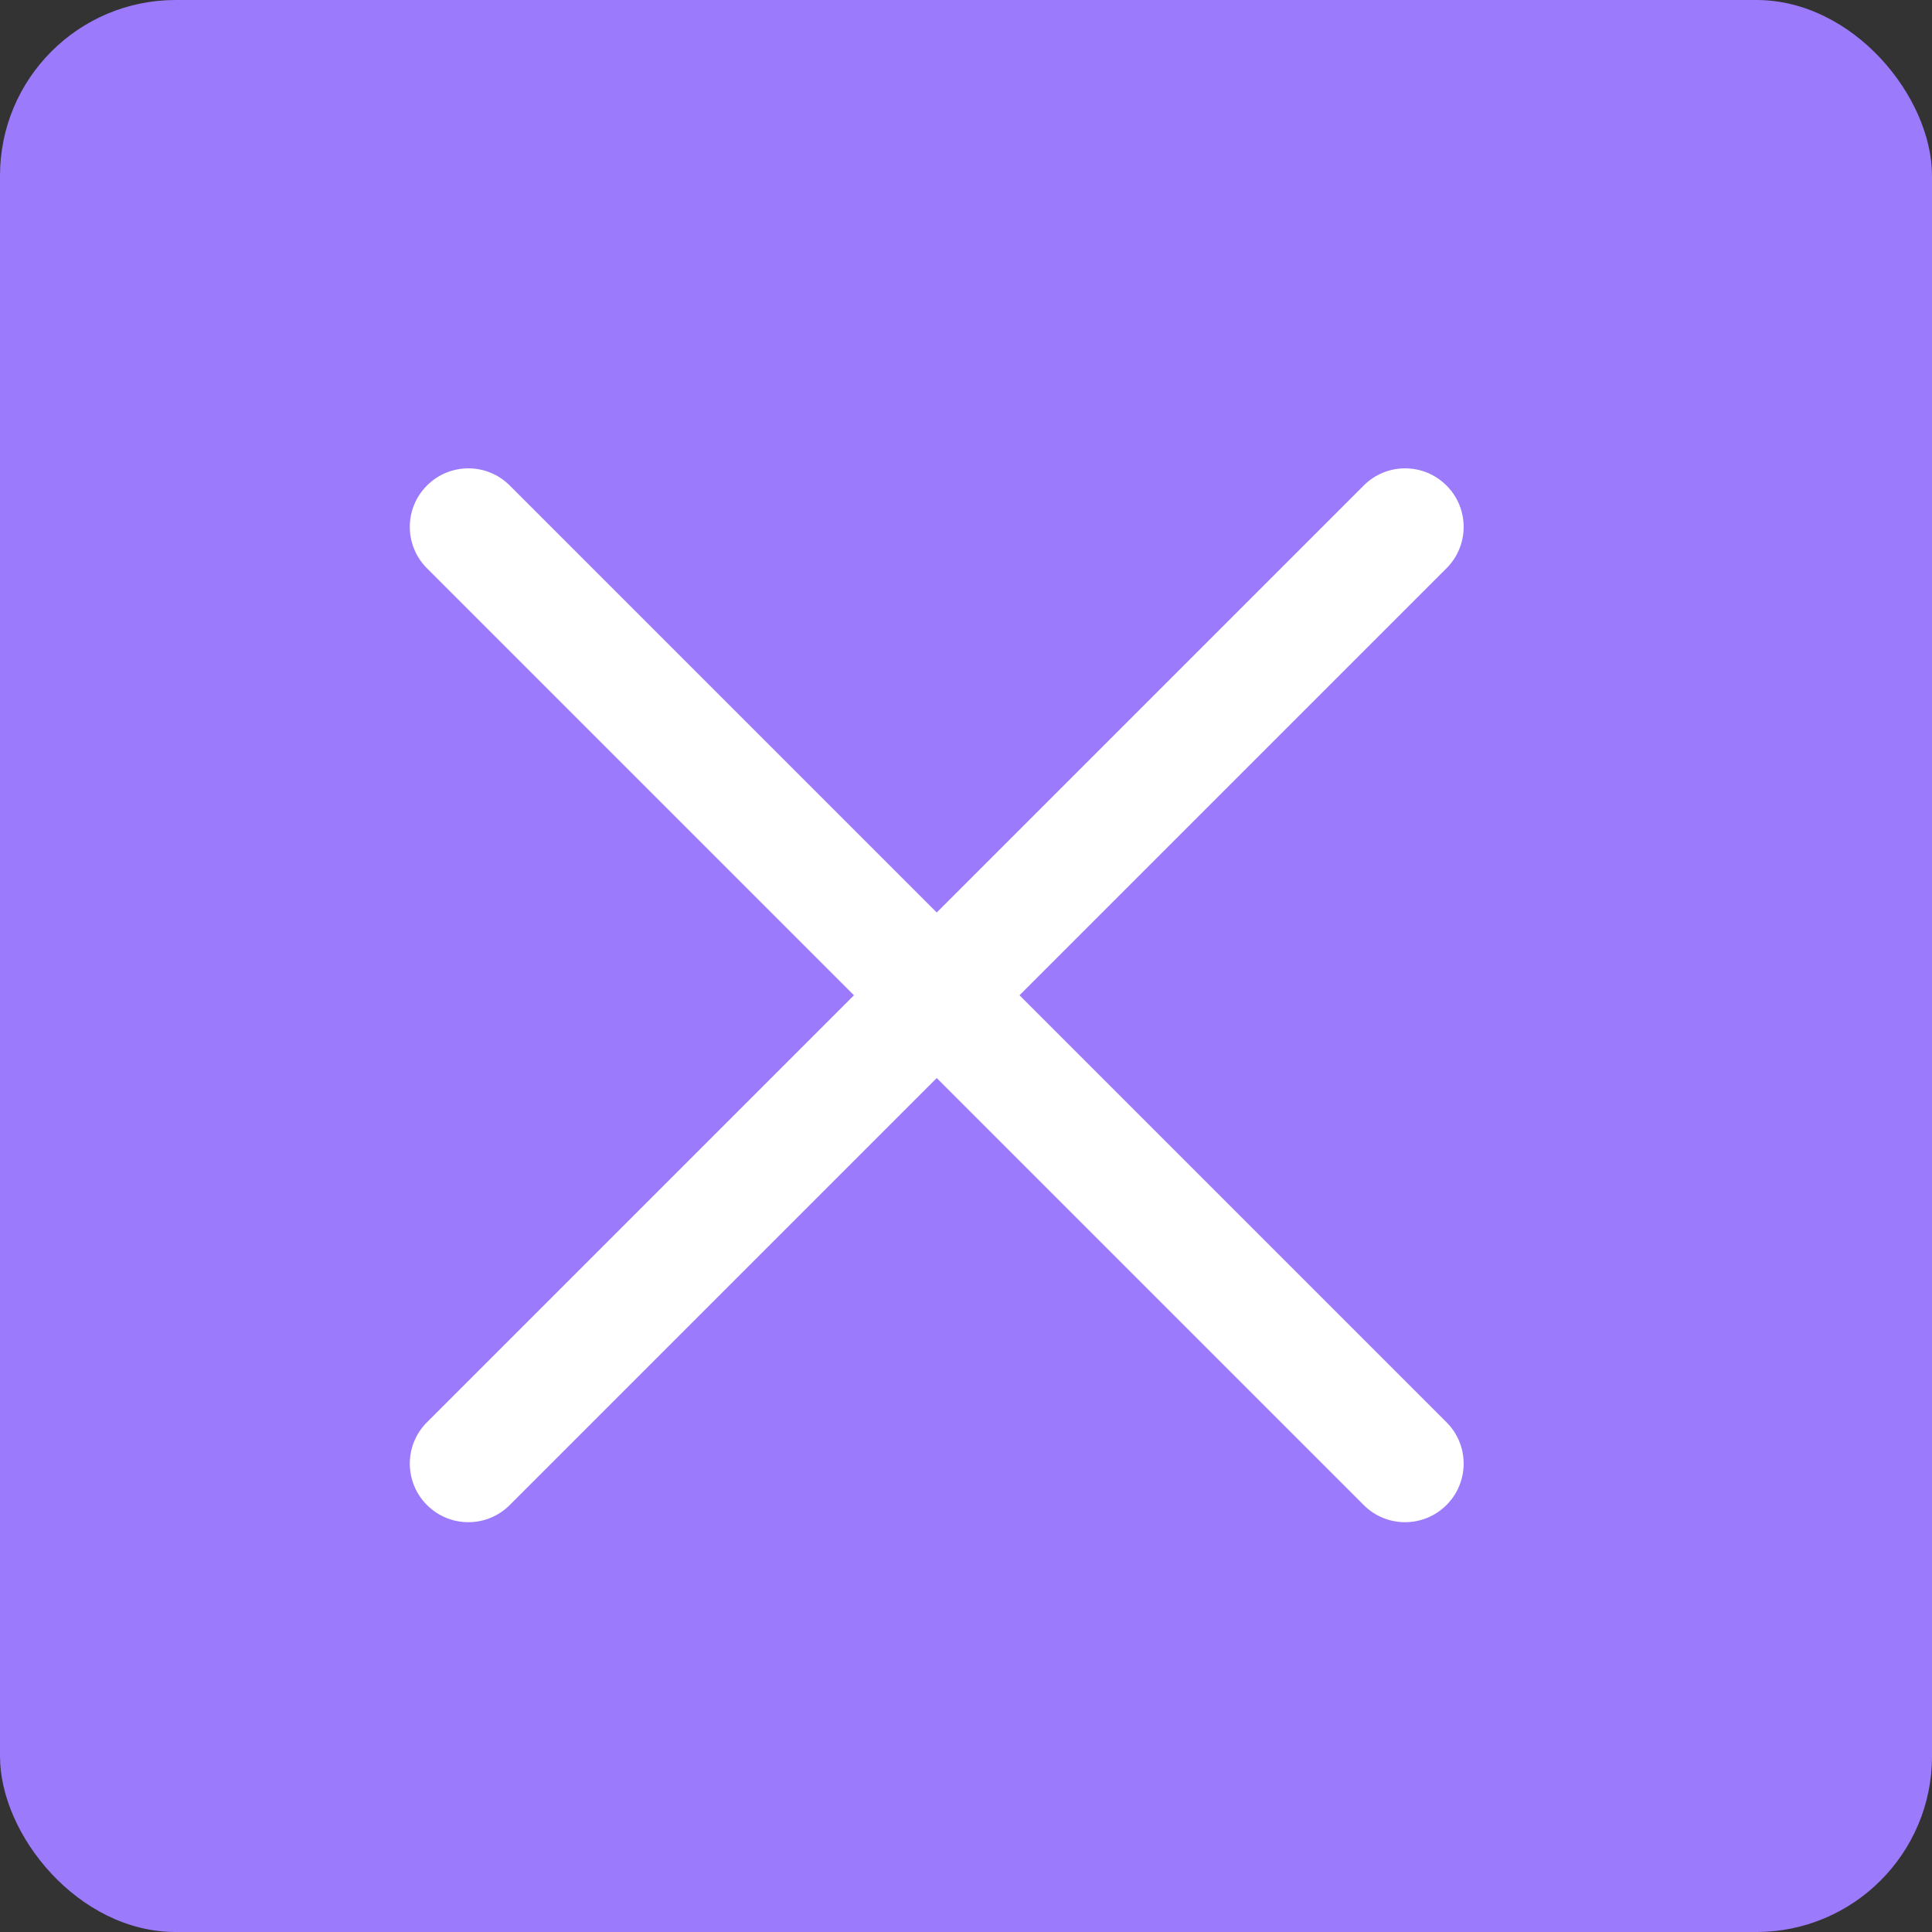 <svg xmlns="http://www.w3.org/2000/svg" width="33" height="33" viewBox="0 0 33 33" fill="none"><rect x="0" y="0" width="33" height="33" fill="#333333" stroke="none"/><rect width="33" height="33" rx="3" fill="#9C7AFC"></rect><path d="M23.293 8.293C23.683 7.902 24.316 7.902 24.707 8.293C25.098 8.683 25.098 9.316 24.707 9.707L17.414 17L24.707 24.293C25.098 24.683 25.098 25.316 24.707 25.707C24.316 26.098 23.683 26.098 23.293 25.707L16 18.414L8.707 25.707C8.316 26.098 7.683 26.098 7.293 25.707C6.902 25.316 6.902 24.683 7.293 24.293L14.586 17L7.293 9.707C6.902 9.316 6.902 8.683 7.293 8.293C7.683 7.902 8.316 7.902 8.707 8.293L16 15.586L23.293 8.293Z" fill="white"></path></svg>